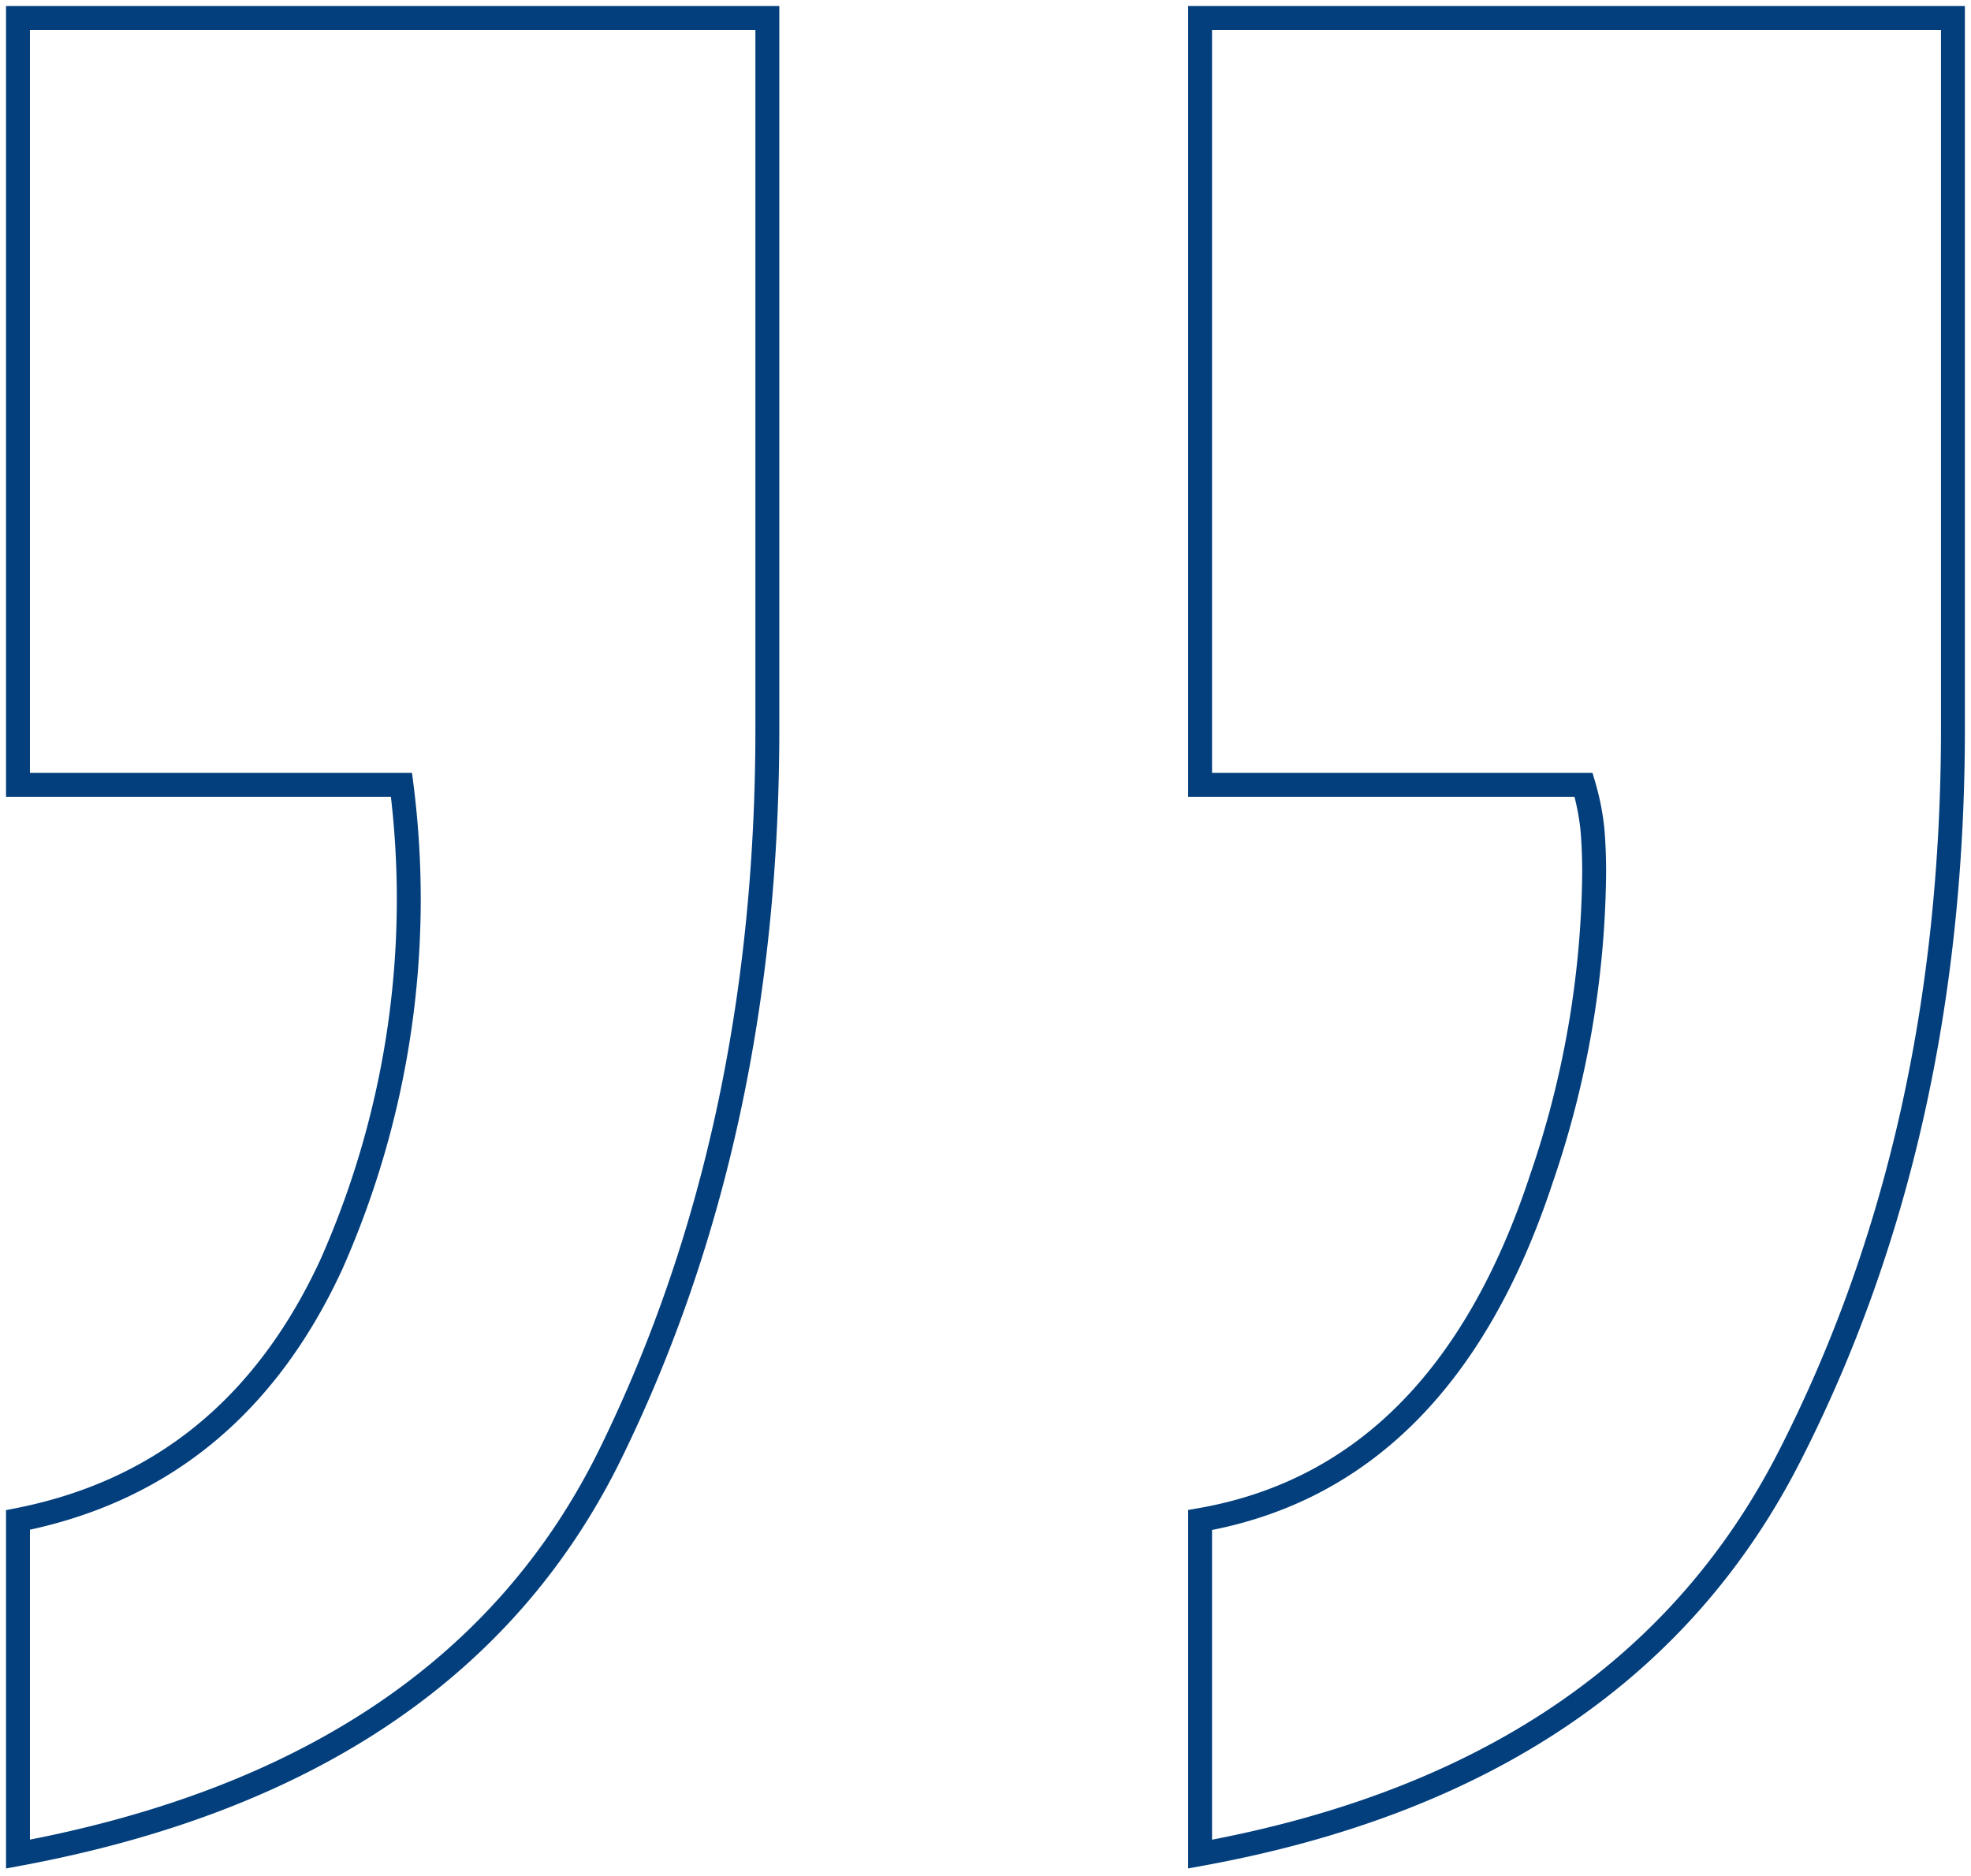 <?xml version="1.0" encoding="UTF-8"?>
<svg xmlns="http://www.w3.org/2000/svg" xmlns:xlink="http://www.w3.org/1999/xlink" width="82.413" height="78.447" viewBox="0 0 82.413 78.447">
  <defs>
    <clipPath id="clip-path">
      <path id="Pfad_1427" data-name="Pfad 1427" d="M0,26.369H82.413V-52.078H0Z" transform="translate(0 52.078)" fill="none"></path>
    </clipPath>
  </defs>
  <g id="Gruppe_2942" data-name="Gruppe 2942" transform="translate(0 52.078)">
    <g id="Gruppe_2941" data-name="Gruppe 2941" transform="translate(0 -52.078)" clip-path="url(#clip-path)">
      <g id="Gruppe_2940" data-name="Gruppe 2940" transform="translate(0.752 0.753)">
        <path id="Pfad_1426" data-name="Pfad 1426" d="M16.614,25.811q17.8-3.238,24.639-16.622t6.84-30.451V-50.977H16.614v32.07H32.649a10.429,10.429,0,0,1,.368,1.838c.048.538.074,1.152.074,1.839a40.419,40.419,0,0,1-2.207,12.8q-4.121,12.5-14.27,14.27Zm-49.427,0q18.239-3.385,24.788-16.77t6.545-30.3V-50.977H-32.813v32.07h16.035A37.648,37.648,0,0,1-19.72,1.172q-4.121,8.9-13.093,10.665Z" transform="translate(32.813 50.977)" fill="none" stroke="#033f7d" stroke-width="1"></path>
      </g>
    </g>
  </g>
</svg>
